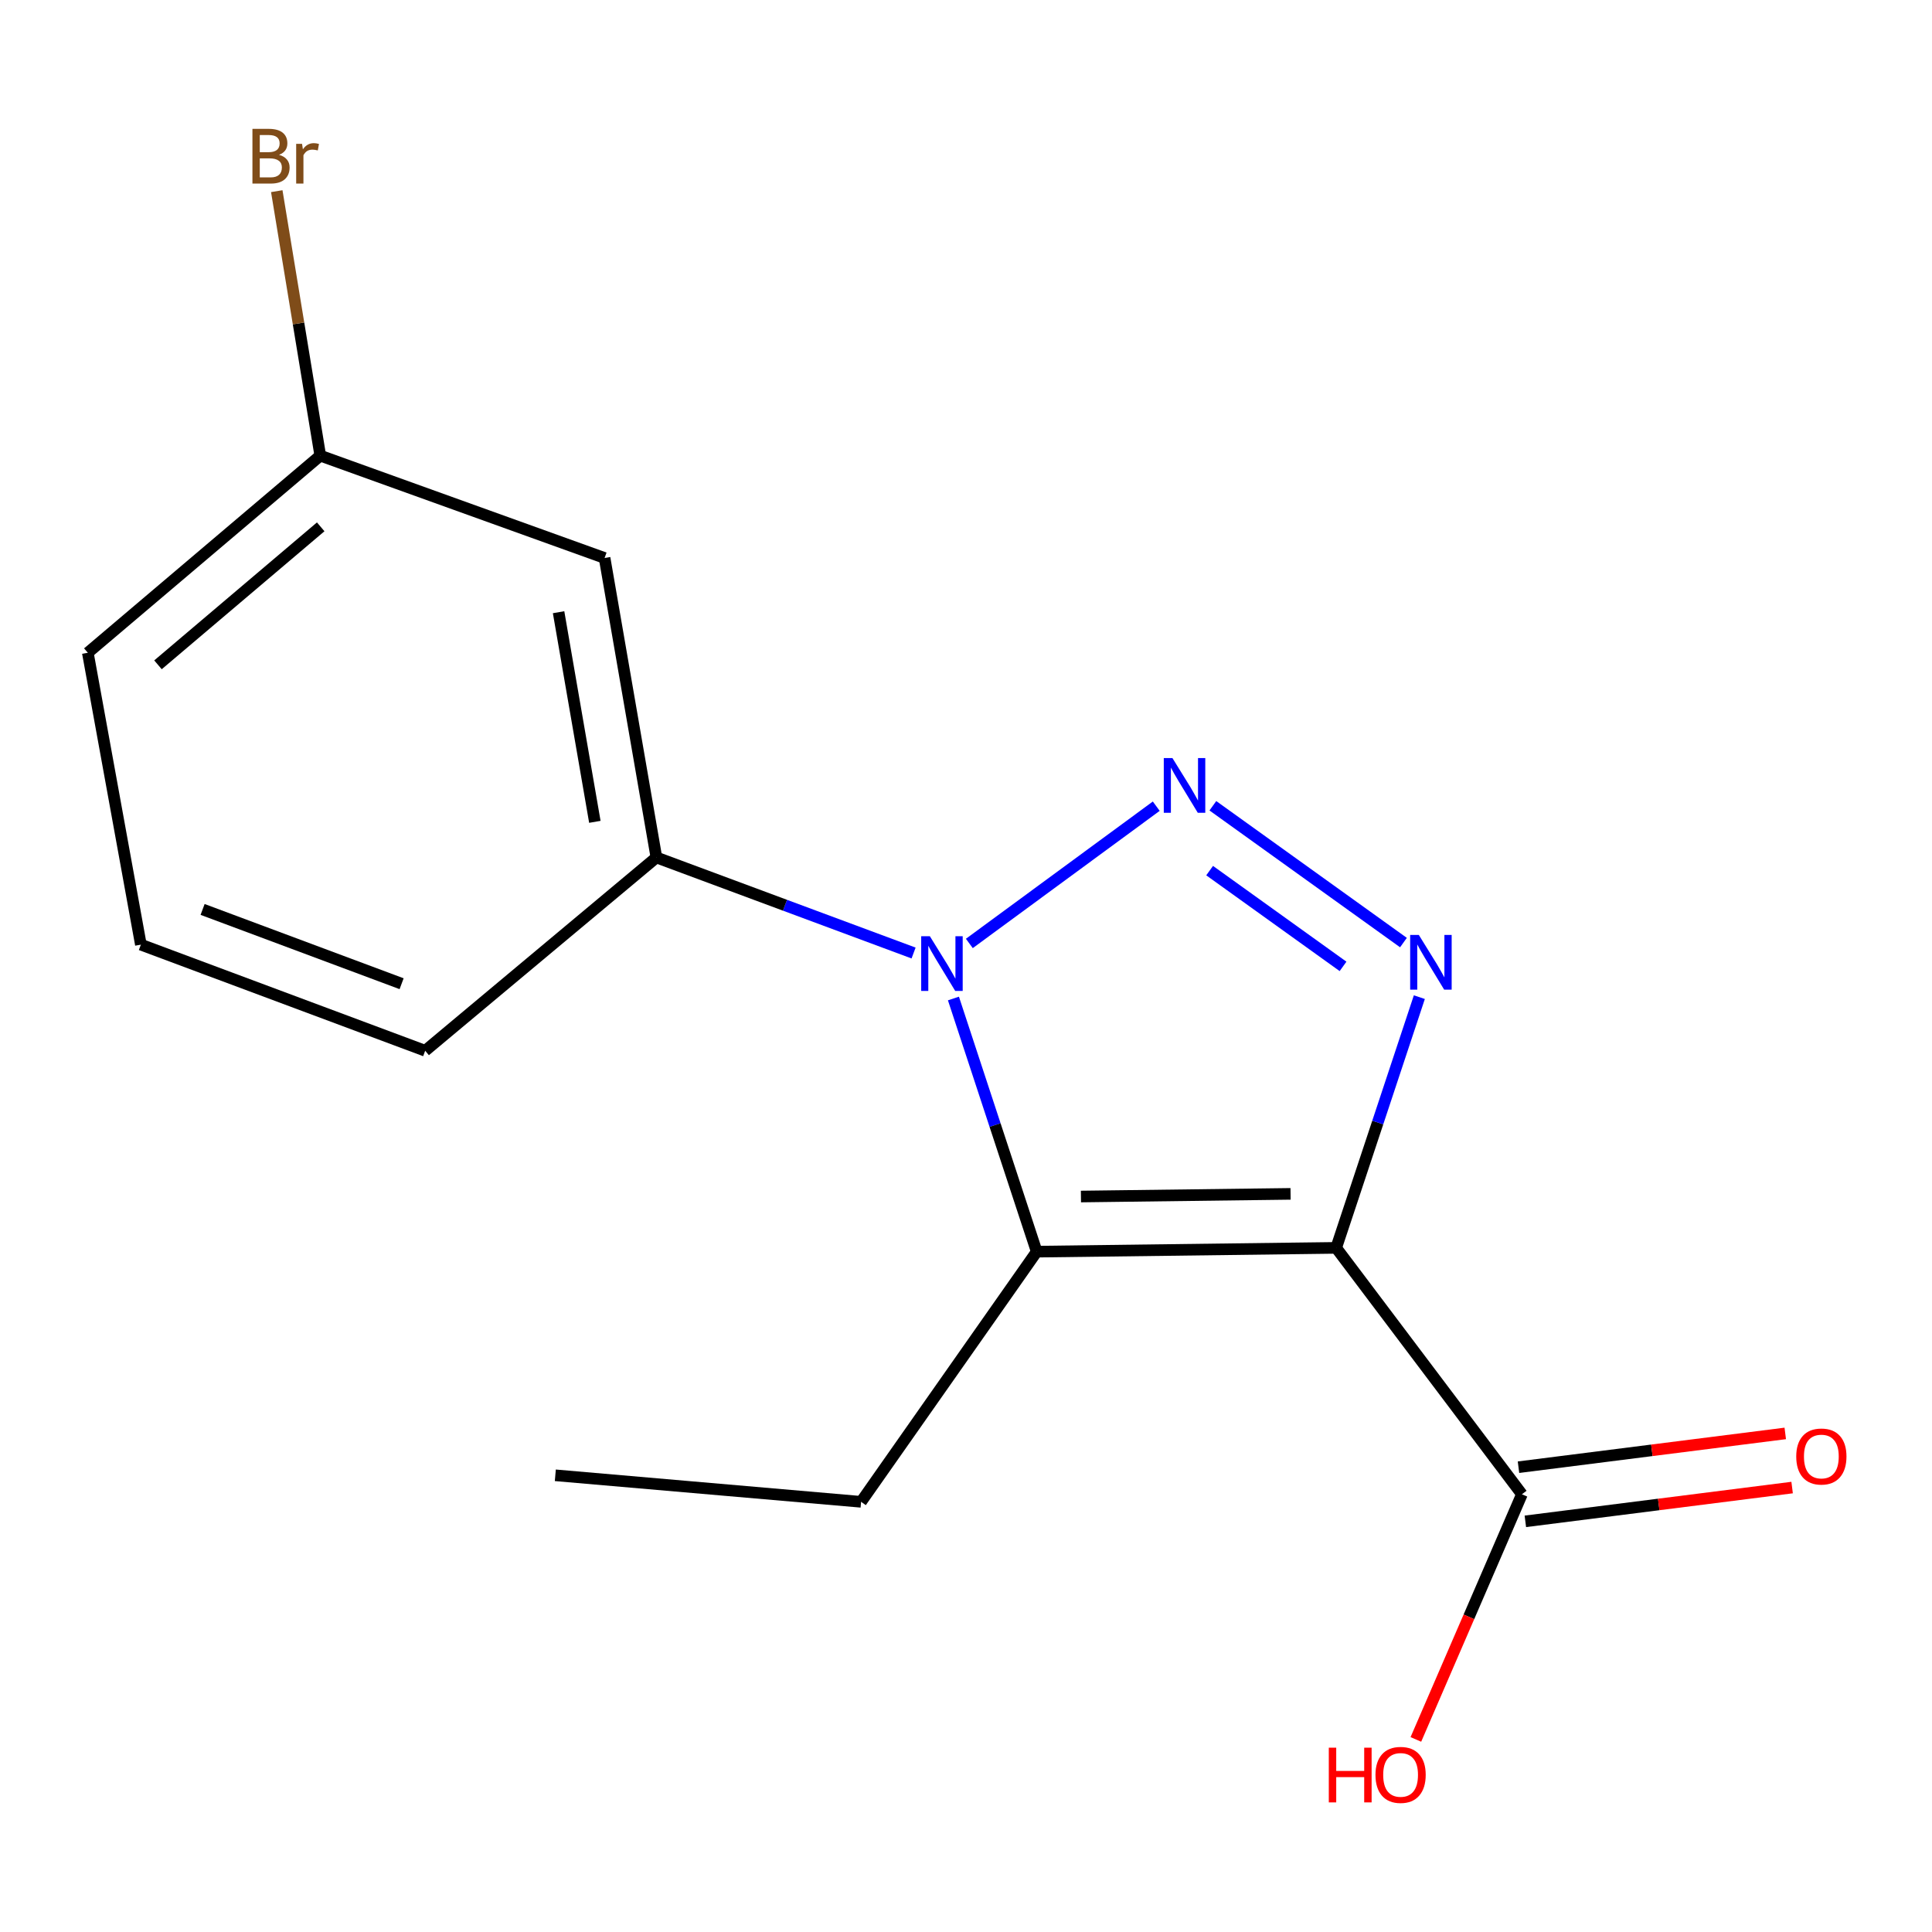 <?xml version='1.0' encoding='iso-8859-1'?>
<svg version='1.1' baseProfile='full'
              xmlns='http://www.w3.org/2000/svg'
                      xmlns:rdkit='http://www.rdkit.org/xml'
                      xmlns:xlink='http://www.w3.org/1999/xlink'
                  xml:space='preserve'
width='1000px' height='1000px' viewBox='0 0 1000 1000'>
<!-- END OF HEADER -->
<rect style='opacity:1.0;fill:#FFFFFF;stroke:none' width='1000' height='1000' x='0' y='0'> </rect>
<path class='bond-2' d='M 691.602,645.894 L 713.125,581.014' style='fill:none;fill-rule:evenodd;stroke:#000000;stroke-width:6px;stroke-linecap:butt;stroke-linejoin:miter;stroke-opacity:1' />
<path class='bond-2' d='M 713.125,581.014 L 734.649,516.133' style='fill:none;fill-rule:evenodd;stroke:#0000FF;stroke-width:6px;stroke-linecap:butt;stroke-linejoin:miter;stroke-opacity:1' />
<path class='bond-3' d='M 691.602,645.894 L 536.6,647.856' style='fill:none;fill-rule:evenodd;stroke:#000000;stroke-width:6px;stroke-linecap:butt;stroke-linejoin:miter;stroke-opacity:1' />
<path class='bond-3' d='M 667.994,617.946 L 559.493,619.319' style='fill:none;fill-rule:evenodd;stroke:#000000;stroke-width:6px;stroke-linecap:butt;stroke-linejoin:miter;stroke-opacity:1' />
<path class='bond-4' d='M 691.602,645.894 L 787.744,773.435' style='fill:none;fill-rule:evenodd;stroke:#000000;stroke-width:6px;stroke-linecap:butt;stroke-linejoin:miter;stroke-opacity:1' />
<path class='bond-0' d='M 627.777,417.062 L 726.424,487.877' style='fill:none;fill-rule:evenodd;stroke:#0000FF;stroke-width:6px;stroke-linecap:butt;stroke-linejoin:miter;stroke-opacity:1' />
<path class='bond-0' d='M 626.103,450.629 L 695.156,500.199' style='fill:none;fill-rule:evenodd;stroke:#0000FF;stroke-width:6px;stroke-linecap:butt;stroke-linejoin:miter;stroke-opacity:1' />
<path class='bond-16' d='M 598.478,417.282 L 501.729,488.326' style='fill:none;fill-rule:evenodd;stroke:#0000FF;stroke-width:6px;stroke-linecap:butt;stroke-linejoin:miter;stroke-opacity:1' />
<path class='bond-1' d='M 493.497,516.823 L 515.049,582.339' style='fill:none;fill-rule:evenodd;stroke:#0000FF;stroke-width:6px;stroke-linecap:butt;stroke-linejoin:miter;stroke-opacity:1' />
<path class='bond-1' d='M 515.049,582.339 L 536.6,647.856' style='fill:none;fill-rule:evenodd;stroke:#000000;stroke-width:6px;stroke-linecap:butt;stroke-linejoin:miter;stroke-opacity:1' />
<path class='bond-5' d='M 472.867,493.283 L 406.308,468.551' style='fill:none;fill-rule:evenodd;stroke:#0000FF;stroke-width:6px;stroke-linecap:butt;stroke-linejoin:miter;stroke-opacity:1' />
<path class='bond-5' d='M 406.308,468.551 L 339.75,443.818' style='fill:none;fill-rule:evenodd;stroke:#000000;stroke-width:6px;stroke-linecap:butt;stroke-linejoin:miter;stroke-opacity:1' />
<path class='bond-9' d='M 536.6,647.856 L 445.699,777.342' style='fill:none;fill-rule:evenodd;stroke:#000000;stroke-width:6px;stroke-linecap:butt;stroke-linejoin:miter;stroke-opacity:1' />
<path class='bond-7' d='M 789.518,787.446 L 858.558,778.701' style='fill:none;fill-rule:evenodd;stroke:#000000;stroke-width:6px;stroke-linecap:butt;stroke-linejoin:miter;stroke-opacity:1' />
<path class='bond-7' d='M 858.558,778.701 L 927.598,769.957' style='fill:none;fill-rule:evenodd;stroke:#FF0000;stroke-width:6px;stroke-linecap:butt;stroke-linejoin:miter;stroke-opacity:1' />
<path class='bond-7' d='M 785.969,759.425 L 855.009,750.68' style='fill:none;fill-rule:evenodd;stroke:#000000;stroke-width:6px;stroke-linecap:butt;stroke-linejoin:miter;stroke-opacity:1' />
<path class='bond-7' d='M 855.009,750.68 L 924.049,741.936' style='fill:none;fill-rule:evenodd;stroke:#FF0000;stroke-width:6px;stroke-linecap:butt;stroke-linejoin:miter;stroke-opacity:1' />
<path class='bond-10' d='M 787.744,773.435 L 760.298,836.879' style='fill:none;fill-rule:evenodd;stroke:#000000;stroke-width:6px;stroke-linecap:butt;stroke-linejoin:miter;stroke-opacity:1' />
<path class='bond-10' d='M 760.298,836.879 L 732.852,900.324' style='fill:none;fill-rule:evenodd;stroke:#FF0000;stroke-width:6px;stroke-linecap:butt;stroke-linejoin:miter;stroke-opacity:1' />
<path class='bond-6' d='M 339.75,443.818 L 312.933,288.817' style='fill:none;fill-rule:evenodd;stroke:#000000;stroke-width:6px;stroke-linecap:butt;stroke-linejoin:miter;stroke-opacity:1' />
<path class='bond-6' d='M 307.896,425.383 L 289.124,316.882' style='fill:none;fill-rule:evenodd;stroke:#000000;stroke-width:6px;stroke-linecap:butt;stroke-linejoin:miter;stroke-opacity:1' />
<path class='bond-12' d='M 339.75,443.818 L 220.07,543.868' style='fill:none;fill-rule:evenodd;stroke:#000000;stroke-width:6px;stroke-linecap:butt;stroke-linejoin:miter;stroke-opacity:1' />
<path class='bond-8' d='M 312.933,288.817 L 165.777,235.842' style='fill:none;fill-rule:evenodd;stroke:#000000;stroke-width:6px;stroke-linecap:butt;stroke-linejoin:miter;stroke-opacity:1' />
<path class='bond-11' d='M 165.777,235.842 L 154.516,167.393' style='fill:none;fill-rule:evenodd;stroke:#000000;stroke-width:6px;stroke-linecap:butt;stroke-linejoin:miter;stroke-opacity:1' />
<path class='bond-11' d='M 154.516,167.393 L 143.254,98.944' style='fill:none;fill-rule:evenodd;stroke:#7F4C19;stroke-width:6px;stroke-linecap:butt;stroke-linejoin:miter;stroke-opacity:1' />
<path class='bond-17' d='M 165.777,235.842 L 45.455,337.869' style='fill:none;fill-rule:evenodd;stroke:#000000;stroke-width:6px;stroke-linecap:butt;stroke-linejoin:miter;stroke-opacity:1' />
<path class='bond-17' d='M 165.996,272.689 L 81.77,344.108' style='fill:none;fill-rule:evenodd;stroke:#000000;stroke-width:6px;stroke-linecap:butt;stroke-linejoin:miter;stroke-opacity:1' />
<path class='bond-15' d='M 445.699,777.342 L 287.434,763.612' style='fill:none;fill-rule:evenodd;stroke:#000000;stroke-width:6px;stroke-linecap:butt;stroke-linejoin:miter;stroke-opacity:1' />
<path class='bond-13' d='M 220.07,543.868 L 72.915,488.947' style='fill:none;fill-rule:evenodd;stroke:#000000;stroke-width:6px;stroke-linecap:butt;stroke-linejoin:miter;stroke-opacity:1' />
<path class='bond-13' d='M 207.873,509.168 L 104.864,470.723' style='fill:none;fill-rule:evenodd;stroke:#000000;stroke-width:6px;stroke-linecap:butt;stroke-linejoin:miter;stroke-opacity:1' />
<path class='bond-14' d='M 72.915,488.947 L 45.455,337.869' style='fill:none;fill-rule:evenodd;stroke:#000000;stroke-width:6px;stroke-linecap:butt;stroke-linejoin:miter;stroke-opacity:1' />
<path  class='atom-1' d='M 606.852 392.375
L 616.132 407.375
Q 617.052 408.855, 618.532 411.535
Q 620.012 414.215, 620.092 414.375
L 620.092 392.375
L 623.852 392.375
L 623.852 420.695
L 619.972 420.695
L 610.012 404.295
Q 608.852 402.375, 607.612 400.175
Q 606.412 397.975, 606.052 397.295
L 606.052 420.695
L 602.372 420.695
L 602.372 392.375
L 606.852 392.375
' fill='#0000FF'/>
<path  class='atom-2' d='M 481.289 484.579
L 490.569 499.579
Q 491.489 501.059, 492.969 503.739
Q 494.449 506.419, 494.529 506.579
L 494.529 484.579
L 498.289 484.579
L 498.289 512.899
L 494.409 512.899
L 484.449 496.499
Q 483.289 494.579, 482.049 492.379
Q 480.849 490.179, 480.489 489.499
L 480.489 512.899
L 476.809 512.899
L 476.809 484.579
L 481.289 484.579
' fill='#0000FF'/>
<path  class='atom-3' d='M 734.378 483.92
L 743.658 498.92
Q 744.578 500.4, 746.058 503.08
Q 747.538 505.76, 747.618 505.92
L 747.618 483.92
L 751.378 483.92
L 751.378 512.24
L 747.498 512.24
L 737.538 495.84
Q 736.378 493.92, 735.138 491.72
Q 733.938 489.52, 733.578 488.84
L 733.578 512.24
L 729.898 512.24
L 729.898 483.92
L 734.378 483.92
' fill='#0000FF'/>
<path  class='atom-8' d='M 929.729 753.885
Q 929.729 747.085, 933.089 743.285
Q 936.449 739.485, 942.729 739.485
Q 949.009 739.485, 952.369 743.285
Q 955.729 747.085, 955.729 753.885
Q 955.729 760.765, 952.329 764.685
Q 948.929 768.565, 942.729 768.565
Q 936.489 768.565, 933.089 764.685
Q 929.729 760.805, 929.729 753.885
M 942.729 765.365
Q 947.049 765.365, 949.369 762.485
Q 951.729 759.565, 951.729 753.885
Q 951.729 748.325, 949.369 745.525
Q 947.049 742.685, 942.729 742.685
Q 938.409 742.685, 936.049 745.485
Q 933.729 748.285, 933.729 753.885
Q 933.729 759.605, 936.049 762.485
Q 938.409 765.365, 942.729 765.365
' fill='#FF0000'/>
<path  class='atom-11' d='M 687.786 904.598
L 691.626 904.598
L 691.626 916.638
L 706.106 916.638
L 706.106 904.598
L 709.946 904.598
L 709.946 932.918
L 706.106 932.918
L 706.106 919.838
L 691.626 919.838
L 691.626 932.918
L 687.786 932.918
L 687.786 904.598
' fill='#FF0000'/>
<path  class='atom-11' d='M 711.946 918.678
Q 711.946 911.878, 715.306 908.078
Q 718.666 904.278, 724.946 904.278
Q 731.226 904.278, 734.586 908.078
Q 737.946 911.878, 737.946 918.678
Q 737.946 925.558, 734.546 929.478
Q 731.146 933.358, 724.946 933.358
Q 718.706 933.358, 715.306 929.478
Q 711.946 925.598, 711.946 918.678
M 724.946 930.158
Q 729.266 930.158, 731.586 927.278
Q 733.946 924.358, 733.946 918.678
Q 733.946 913.118, 731.586 910.318
Q 729.266 907.478, 724.946 907.478
Q 720.626 907.478, 718.266 910.278
Q 715.946 913.078, 715.946 918.678
Q 715.946 924.398, 718.266 927.278
Q 720.626 930.158, 724.946 930.158
' fill='#FF0000'/>
<path  class='atom-12' d='M 144.419 80.137
Q 147.139 80.897, 148.499 82.577
Q 149.899 84.217, 149.899 86.657
Q 149.899 90.577, 147.379 92.817
Q 144.899 95.017, 140.179 95.017
L 130.659 95.017
L 130.659 66.697
L 139.019 66.697
Q 143.859 66.697, 146.299 68.657
Q 148.739 70.617, 148.739 74.217
Q 148.739 78.497, 144.419 80.137
M 134.459 69.897
L 134.459 78.777
L 139.019 78.777
Q 141.819 78.777, 143.259 77.657
Q 144.739 76.497, 144.739 74.217
Q 144.739 69.897, 139.019 69.897
L 134.459 69.897
M 140.179 91.817
Q 142.939 91.817, 144.419 90.497
Q 145.899 89.177, 145.899 86.657
Q 145.899 84.337, 144.259 83.177
Q 142.659 81.977, 139.579 81.977
L 134.459 81.977
L 134.459 91.817
L 140.179 91.817
' fill='#7F4C19'/>
<path  class='atom-12' d='M 156.339 74.457
L 156.779 77.297
Q 158.939 74.097, 162.459 74.097
Q 163.579 74.097, 165.099 74.497
L 164.499 77.857
Q 162.779 77.457, 161.819 77.457
Q 160.139 77.457, 159.019 78.137
Q 157.939 78.777, 157.059 80.337
L 157.059 95.017
L 153.299 95.017
L 153.299 74.457
L 156.339 74.457
' fill='#7F4C19'/>
</svg>
